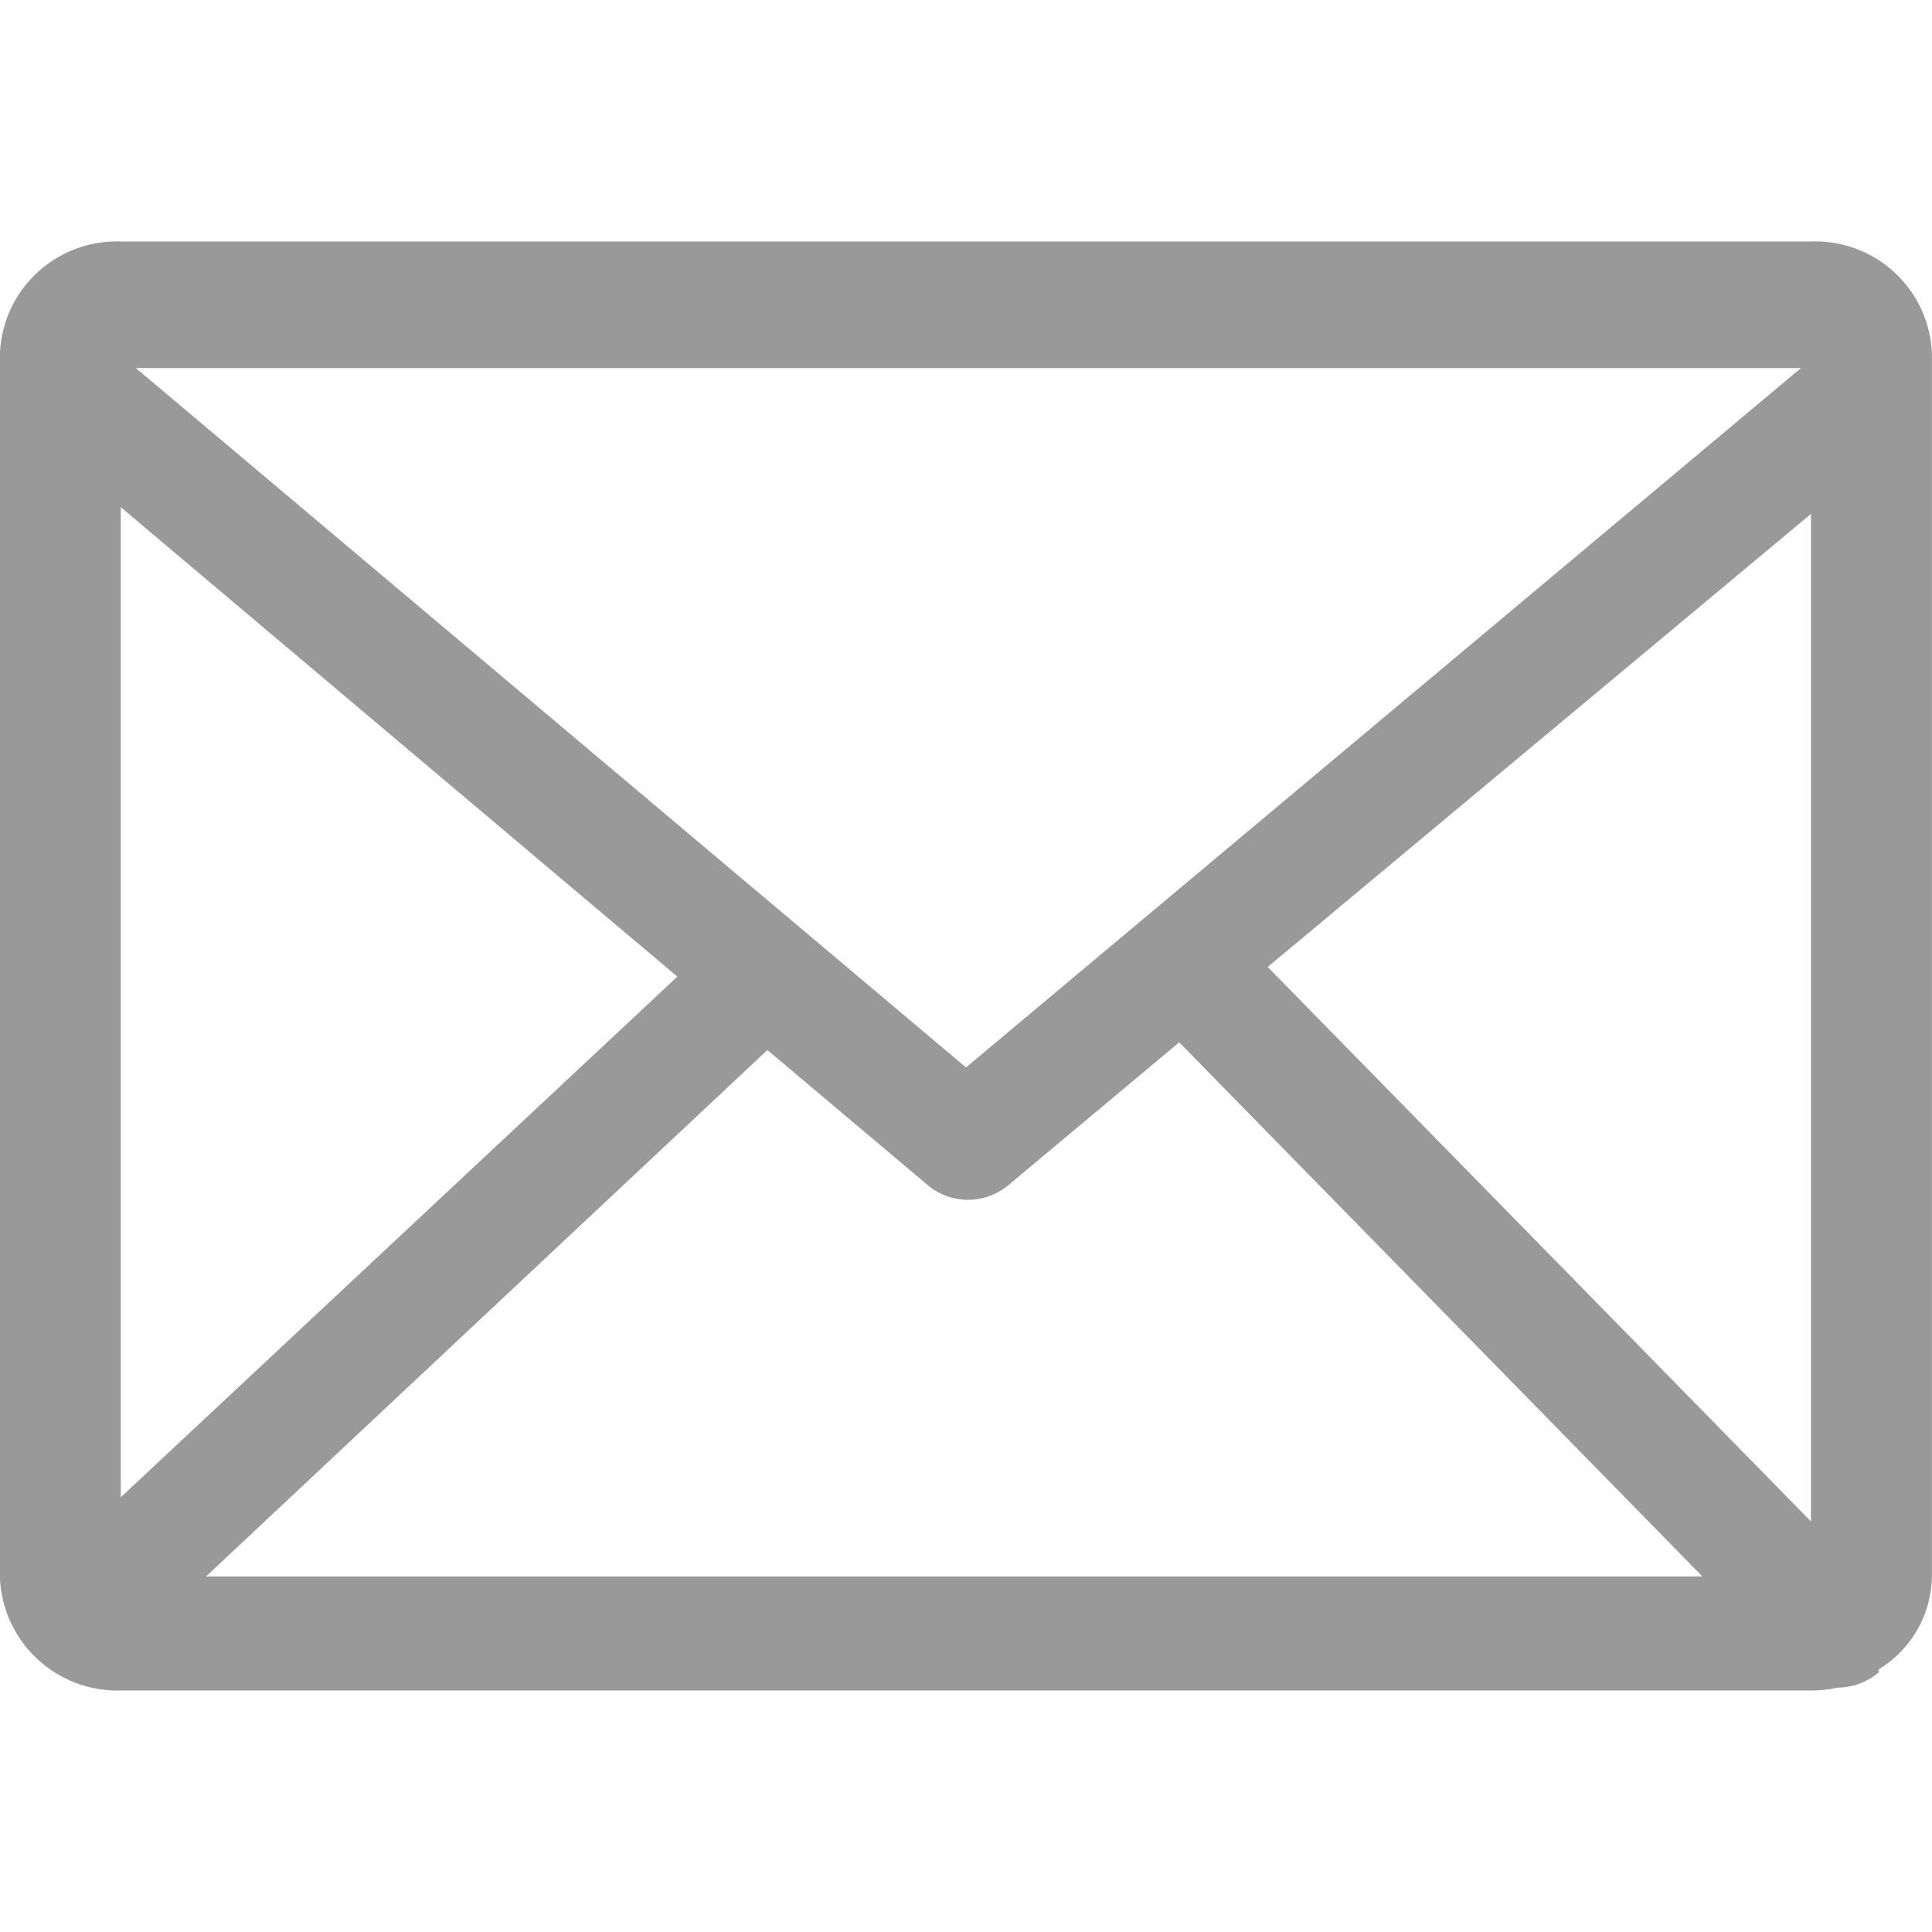 <svg xmlns="http://www.w3.org/2000/svg" width="20" height="20" viewBox="0 0 20 20">
  <defs>
    <style>
      .cls-1 {
        fill-rule: evenodd;
        opacity: 0.4;
      }
    </style>
  </defs>
  <path id="形状_839" data-name="形状 839" class="cls-1" d="M199.749,5412.94h-17.5a1.21,1.21,0,0,0-1.25,1.17v12.65a1.218,1.218,0,0,0,1.25,1.18h17.5a1.275,1.275,0,0,0,.276-0.03,0.655,0.655,0,0,0,.425-0.16v-0.03a1.146,1.146,0,0,0,.549-0.96V5414.1a1.208,1.208,0,0,0-1.25-1.16h0ZM191,5421.49l-8.594-7.24h17.238Zm-8.75-5.8,5.762,4.86-5.762,5.39v-10.25Zm6.694,5.62,1.662,1.4a0.65,0.65,0,0,0,.831,0l1.77-1.48,5.417,5.53H183.132Zm5.179-.86,5.624-4.69v10.43Z" transform="translate(-181 -5410.44)"/>
</svg>
